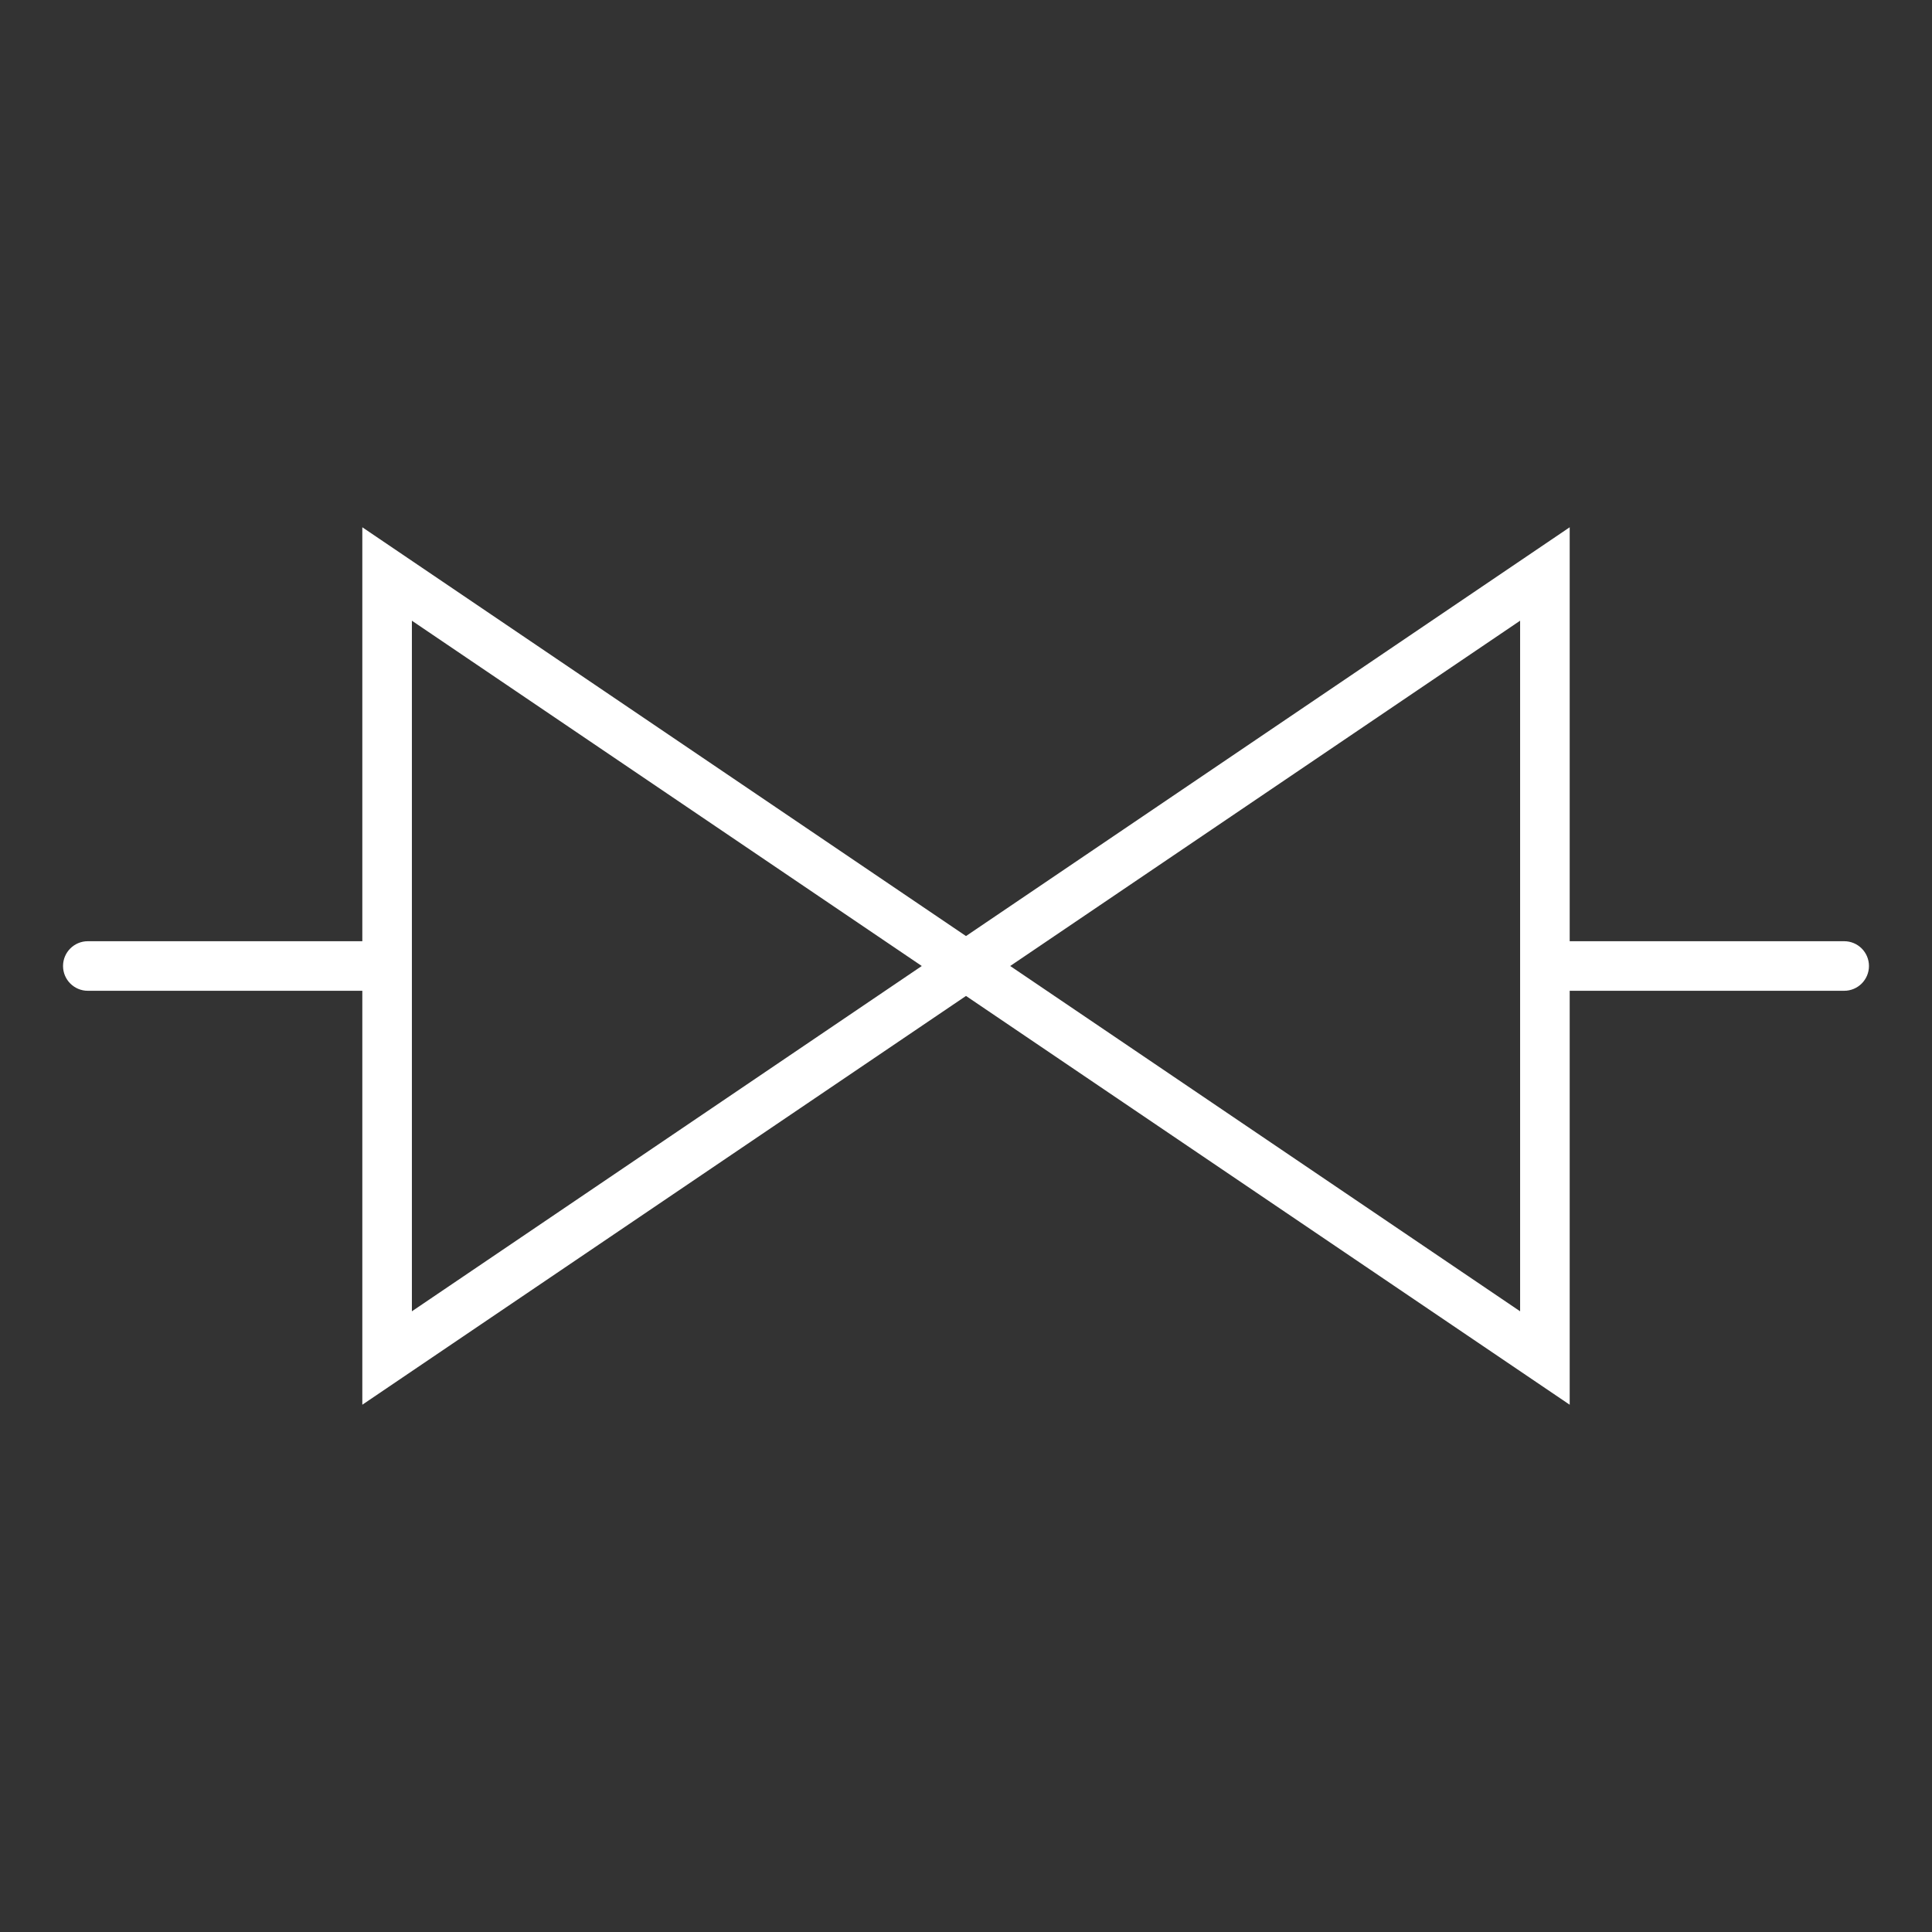 <?xml version="1.0" encoding="utf-8"?>
<svg xmlns="http://www.w3.org/2000/svg" xmlns:xlink="http://www.w3.org/1999/xlink" version="1.1" id="Ebene_1" x="0px" y="0px" viewBox="0 0 155.906 155.906" style="enable-background:new 0 0 155.906 155.906;" xml:space="preserve" width="880" height="880">
<rect x="0" y="0" width="155.906" height="155.906" fill="#333333" stroke="none"/>
<style type="text/css">
	.st0{fill:#FFFFFF;}
</style>
<path class="st0" d="M148.819,75.953h-22.15V42.549L77.953,75.537L29.238,42.549v33.404H7.087c-1.104,0-2,0.896-2,2s0.896,2,2,2  h22.151v33.404l48.715-32.988l48.716,32.988V79.953h22.15c1.104,0,2-0.896,2-2S149.923,75.953,148.819,75.953z M33.238,105.818  V50.089l41.147,27.864L33.238,105.818z M122.669,105.818L81.52,77.953l41.148-27.865V105.818z"/>
</svg>

